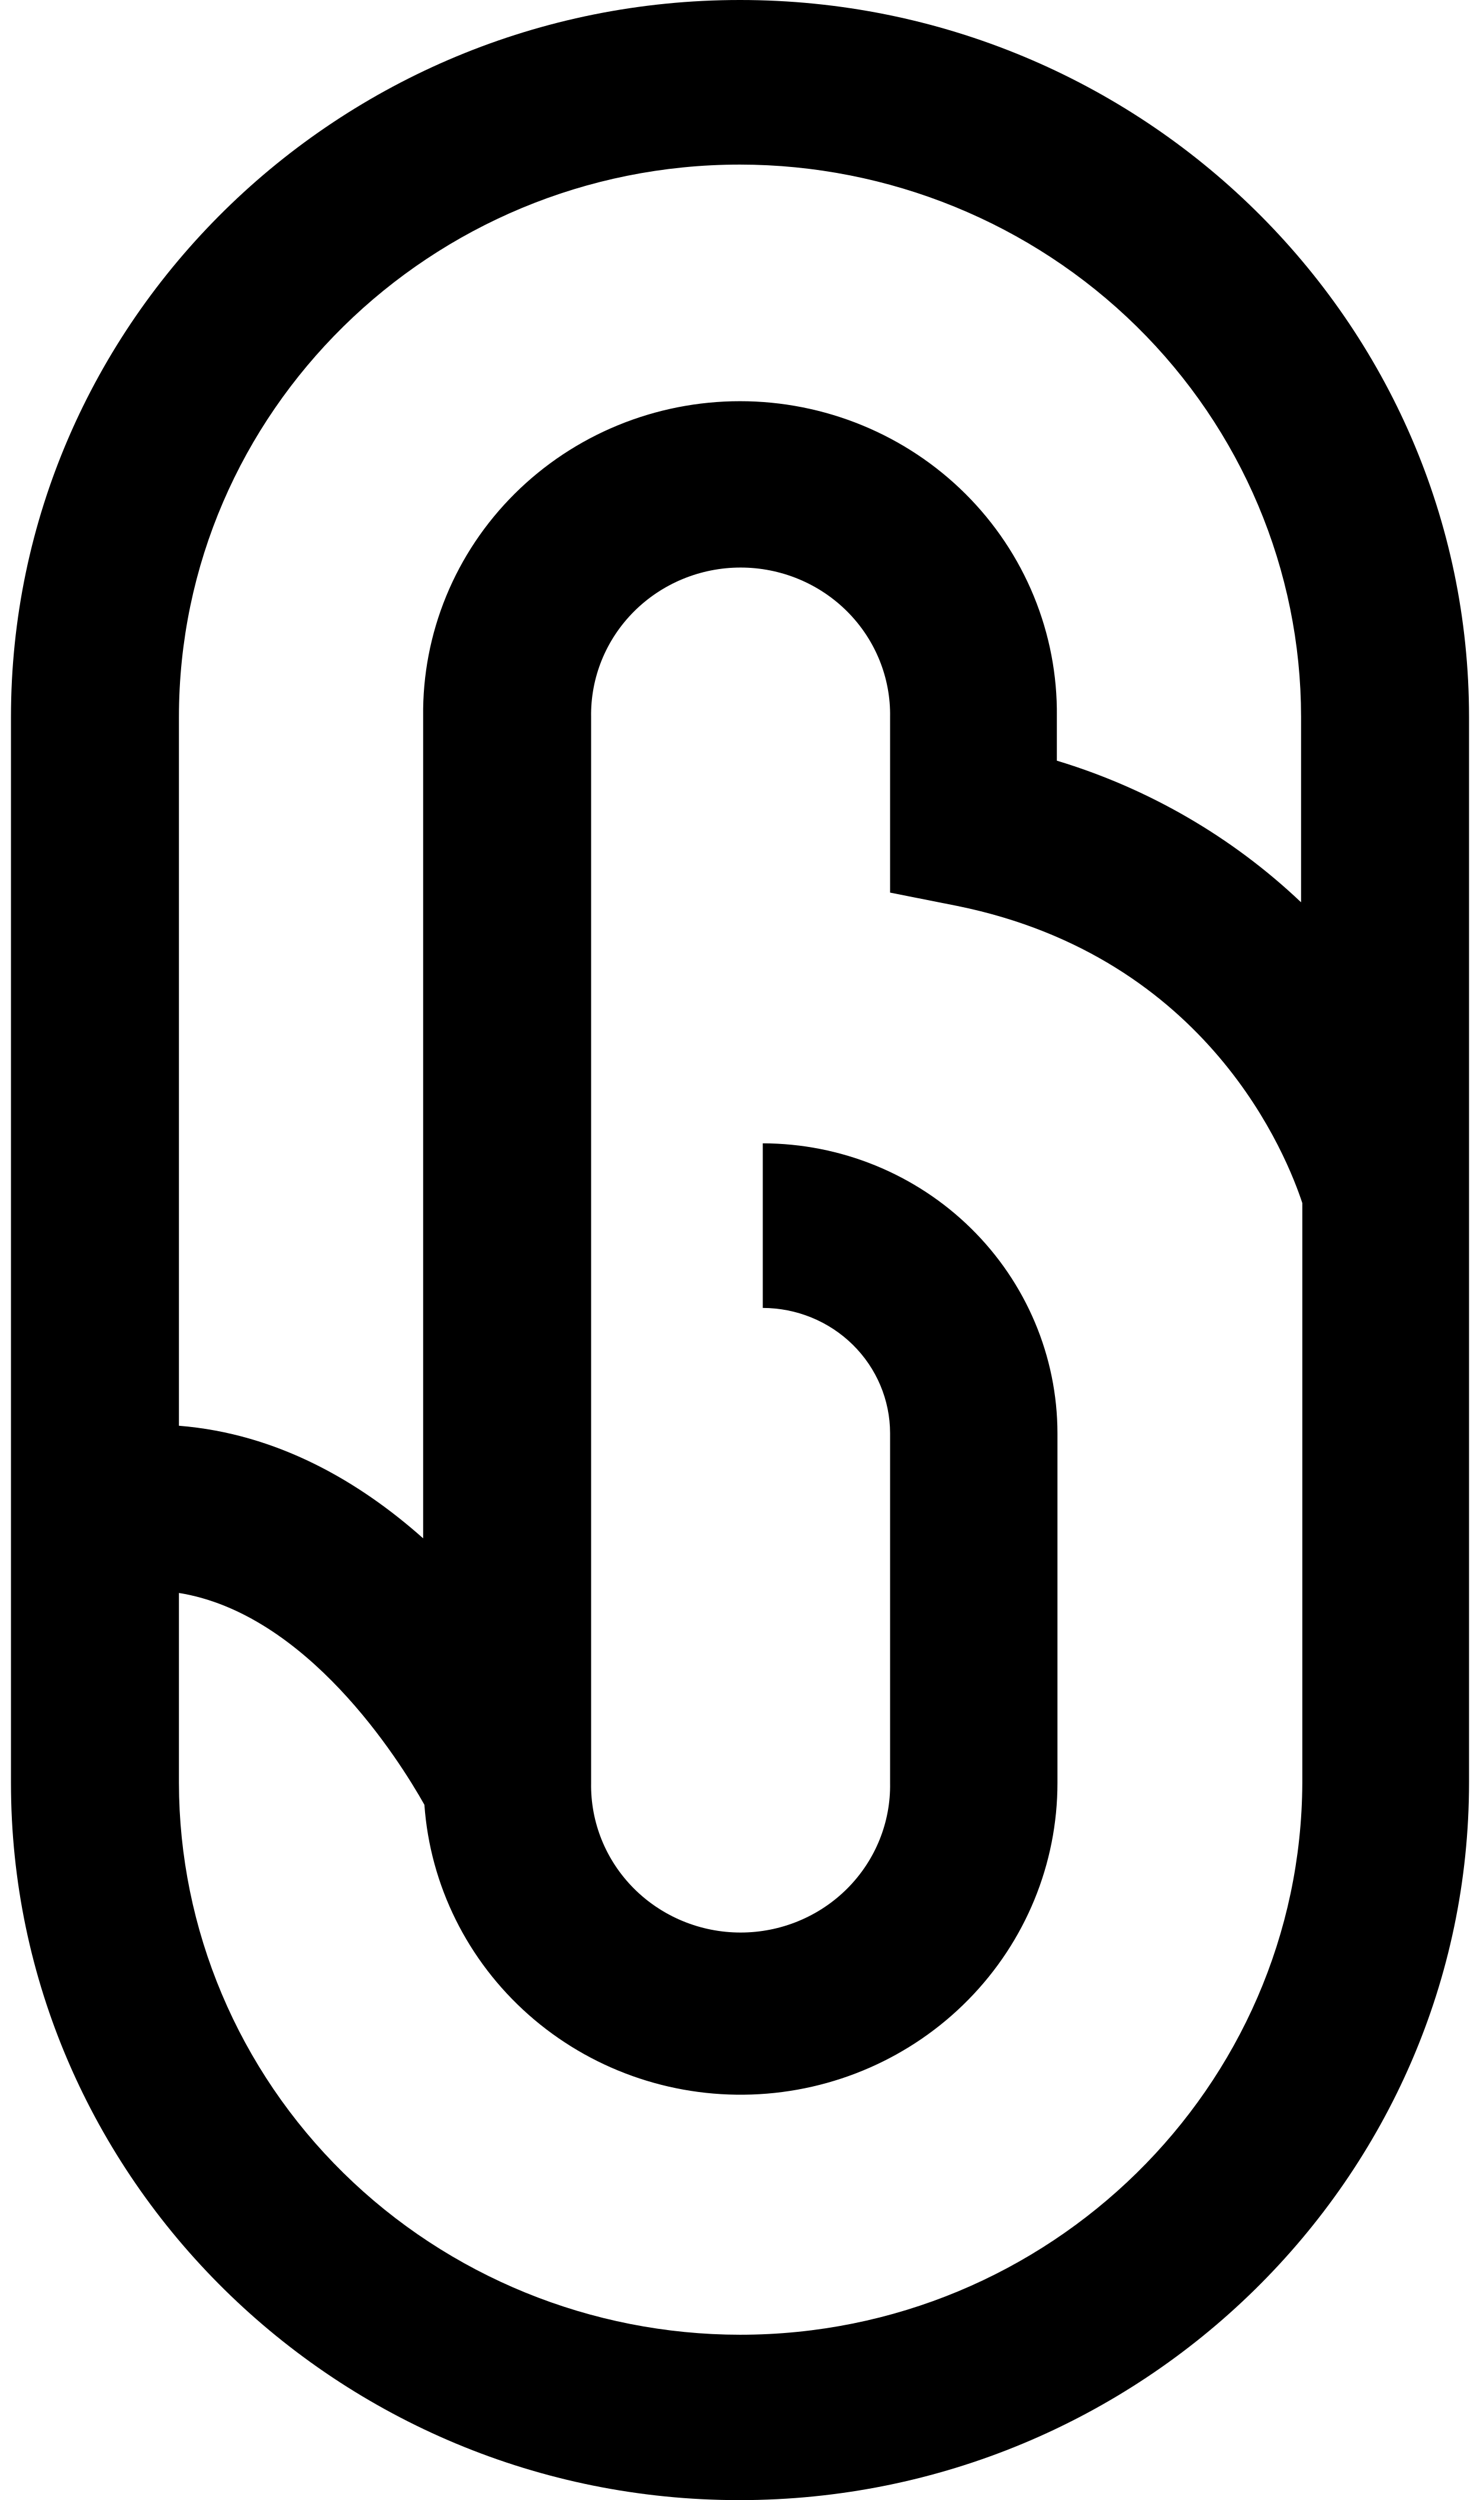<?xml version="1.0" encoding="UTF-8"?> <svg xmlns="http://www.w3.org/2000/svg" width="90" height="152" viewBox="0 0 90 152" fill="none"> <path d="M44.999 0C20.569 0 0.667 19.537 0.667 43.598V108.399C0.667 132.425 20.545 152 44.962 152C69.379 152 89.333 132.425 89.333 108.363V43.598C89.333 19.537 69.423 0 44.999 0ZM44.999 10.006C54.045 10.014 62.719 13.552 69.117 19.843C75.513 26.135 79.111 34.665 79.119 43.562V54.857C74.926 50.879 69.838 47.929 64.268 46.247V43.562C64.298 41.055 63.821 38.567 62.866 36.242C61.911 33.918 60.497 31.803 58.705 30.02C56.912 28.237 54.778 26.821 52.426 25.855C50.073 24.889 47.549 24.391 45 24.391C42.451 24.391 39.927 24.889 37.574 25.855C35.222 26.821 33.088 28.237 31.296 30.02C29.503 31.803 28.089 33.918 27.134 36.242C26.179 38.567 25.702 41.055 25.732 43.562V93.526C21.843 90.067 16.865 87.16 10.881 86.681V43.598C10.881 25.057 26.182 10.006 44.999 10.006ZM44.999 141.945C35.954 141.936 27.282 138.399 20.886 132.11C14.49 125.821 10.892 117.294 10.881 108.399V96.847C18.662 98.097 24.236 106.928 25.808 109.724C26.157 114.624 28.427 119.2 32.139 122.486C35.851 125.772 40.715 127.513 45.707 127.341C50.698 127.17 55.427 125.099 58.896 121.565C62.366 118.032 64.305 113.311 64.305 108.399V87.134C64.298 82.462 62.407 77.984 59.048 74.68C55.689 71.377 51.135 69.518 46.385 69.511V79.518C48.438 79.522 50.405 80.326 51.856 81.753C53.307 83.181 54.124 85.116 54.127 87.134V108.399C54.148 109.586 53.928 110.765 53.48 111.867C53.032 112.97 52.366 113.973 51.52 114.82C50.674 115.666 49.665 116.338 48.551 116.797C47.438 117.256 46.243 117.492 45.037 117.492C43.83 117.492 42.635 117.256 41.522 116.797C40.409 116.338 39.4 115.666 38.553 114.82C37.707 113.973 37.041 112.97 36.593 111.867C36.146 110.765 35.926 109.586 35.946 108.399V43.598C35.926 42.411 36.146 41.232 36.593 40.13C37.041 39.028 37.707 38.024 38.553 37.178C39.4 36.331 40.409 35.659 41.522 35.2C42.635 34.741 43.83 34.505 45.037 34.505C46.243 34.505 47.438 34.741 48.551 35.2C49.665 35.659 50.674 36.331 51.52 37.178C52.366 38.024 53.032 39.028 53.48 40.13C53.928 41.232 54.148 42.411 54.127 43.598V54.268L58.208 55.078C73.582 58.203 78.295 70.419 79.195 73.143V108.384C79.119 126.897 63.818 141.945 44.999 141.945Z" fill="black"></path> </svg> 